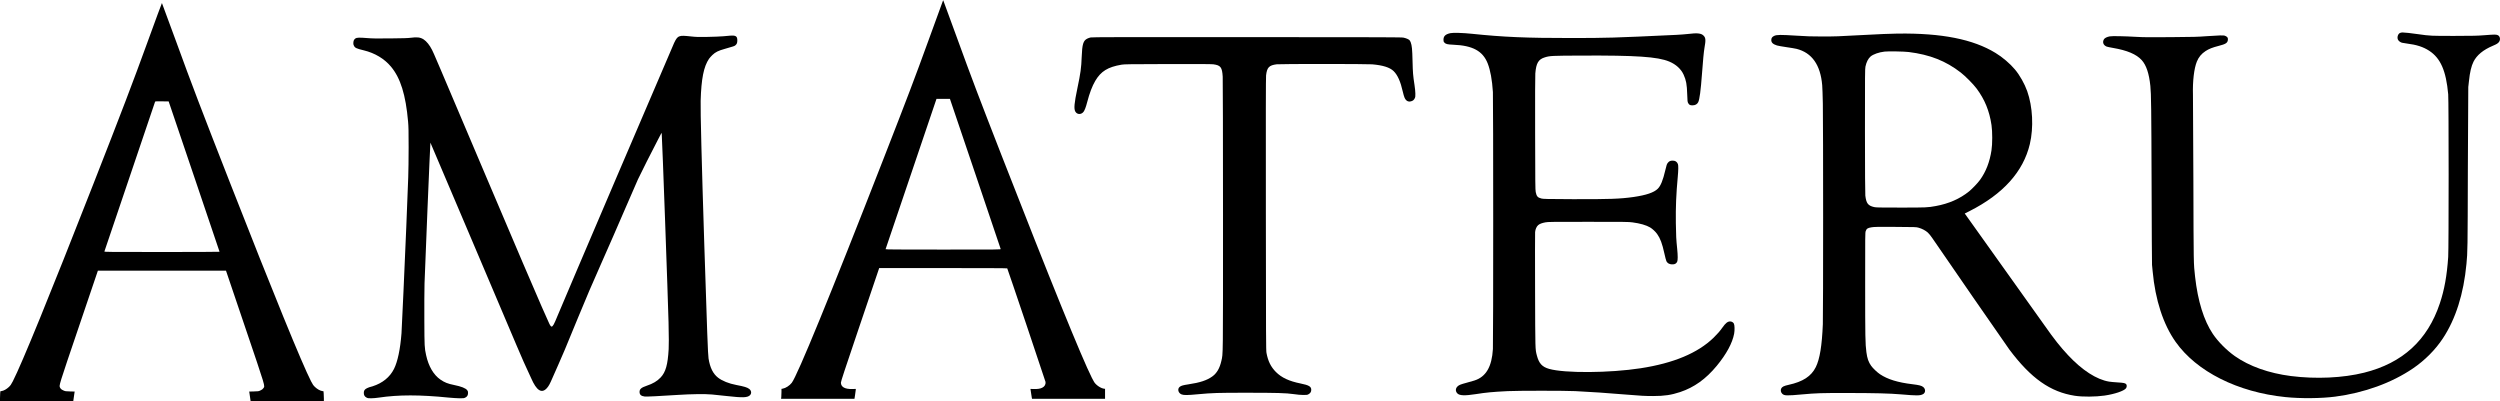 <svg preserveAspectRatio="xMidYMid meet" viewBox="0 0 8244 1323" height="1323pt" width="8244pt" xmlns="http://www.w3.org/2000/svg" version="1.0">

<g stroke="none" fill="#000000" transform="translate(0,1323) scale(0.1,-0.1)">
<path d="M31092 13199 c-5 -13 -220 -602 -477 -1309 -451 -1243 -691 -1873
-1460 -3845 -1789 -4586 -2857 -7194 -3047 -7440 -70 -91 -203 -176 -296 -191
l-42 -7 0 -102 c0 -56 -3 -130 -6 -164 l-7 -61 1210 0 1210 0 18 113 c9 61 19
135 22 162 l5 50 -111 -3 c-249 -8 -381 66 -381 212 0 38 123 412 571 1735
315 927 598 1766 631 1863 l60 178 2108 0 c1372 0 2111 -3 2115 -10 17 -28
1258 -3711 1263 -3746 9 -81 -30 -149 -107 -188 -68 -35 -153 -48 -279 -44
l-112 3 5 -30 c3 -16 12 -77 20 -135 8 -58 18 -117 21 -132 l6 -28 1204 0
1204 0 0 164 0 164 -45 6 c-71 11 -177 70 -248 139 -54 53 -75 84 -139 212
-339 674 -1369 3210 -2978 7335 -746 1913 -990 2556 -1444 3805 -262 720 -479
1311 -481 1313 -2 3 -8 -6 -13 -19z m1068 -5695 c459 -1356 836 -2474 838
-2484 3 -20 -17 -20 -1898 -20 -1518 0 -1901 3 -1897 13 5 14 1558 4597 1629
4810 l50 147 221 0 222 0 835 -2466z"></path>
<path d="M4865 11843 c-490 -1347 -842 -2271 -1795 -4703 -1424 -3636 -2349
-5902 -2647 -6483 -56 -108 -76 -137 -133 -191 -73 -69 -167 -121 -234 -131
l-43 -7 -7 -66 c-3 -37 -6 -111 -6 -164 l0 -98 1208 0 1208 0 18 128 c10 70
20 141 23 158 l5 32 -153 4 c-143 3 -158 6 -214 31 -69 32 -91 50 -113 92 -40
76 -58 16 617 2005 l629 1855 2112 0 2112 0 630 -1860 c694 -2048 659 -1932
604 -2015 -21 -31 -44 -50 -94 -73 -64 -31 -73 -32 -221 -35 l-153 -4 5 -32
c3 -17 13 -88 23 -159 l18 -127 1208 0 1208 0 0 88 c0 49 -3 123 -6 165 l-7
75 -43 7 c-67 10 -161 62 -234 131 -57 54 -77 83 -133 191 -298 582 -1239
2886 -2667 6533 -946 2415 -1281 3293 -1775 4653 -258 708 -472 1287 -475
1287 -4 0 -218 -579 -475 -1287z m1536 -4433 c461 -1361 838 -2478 839 -2482
0 -5 -856 -8 -1901 -8 -1806 0 -1901 1 -1896 18 4 14 1658 4900 1672 4940 3
10 54 12 226 10 l221 -3 839 -2475z"></path>
<path d="M79140 12142 c-73 -36 -104 -163 -57 -233 27 -41 77 -76 128 -89 20
-6 93 -17 161 -26 316 -39 537 -110 732 -237 377 -246 558 -660 628 -1437 19
-211 19 -5088 0 -5365 -43 -619 -125 -1078 -277 -1532 -404 -1212 -1227 -1965
-2494 -2282 -700 -175 -1590 -216 -2416 -111 -727 93 -1372 322 -1847 656
-274 194 -555 476 -728 734 -296 441 -495 1082 -585 1885 -50 449 -48 358 -56
3155 -5 1444 -11 2725 -14 2847 -13 443 36 865 128 1091 59 147 153 261 289
349 109 71 227 118 427 169 239 60 299 100 308 203 5 62 -12 91 -71 120 -44
22 -59 24 -184 23 -74 -1 -280 -13 -456 -26 -290 -22 -403 -25 -1171 -31 -705
-6 -897 -4 -1125 9 -423 24 -802 31 -885 17 -91 -15 -168 -53 -194 -94 -59
-97 -24 -196 87 -243 20 -8 113 -28 208 -44 470 -80 774 -209 949 -402 151
-167 242 -439 285 -850 27 -260 33 -773 41 -3263 4 -1424 10 -2612 14 -2640 3
-27 13 -124 21 -215 86 -939 349 -1747 758 -2325 691 -977 2044 -1658 3616
-1819 505 -52 1181 -46 1642 14 961 125 1868 454 2571 933 387 263 737 615
982 987 425 643 686 1467 779 2460 38 399 39 447 46 3130 5 1460 11 2675 14
2700 4 25 13 112 22 195 29 290 78 496 150 640 110 218 320 391 639 526 124
52 166 78 201 124 58 77 38 190 -40 226 -53 24 -102 24 -437 -2 -242 -19 -358
-22 -984 -23 -767 -1 -815 1 -1190 55 -245 35 -459 59 -530 59 -28 0 -66 -8
-85 -18z"></path>
<path d="M47825 12136 c-163 -37 -225 -98 -225 -220 0 -48 4 -60 31 -91 43
-48 100 -62 294 -70 638 -25 973 -207 1134 -618 88 -225 145 -539 171 -942 13
-211 14 -8242 0 -8475 -34 -585 -229 -917 -610 -1038 -36 -12 -150 -44 -255
-73 -201 -54 -252 -75 -298 -118 -73 -67 -77 -163 -10 -233 72 -75 242 -82
608 -25 349 55 546 73 1050 99 344 17 1891 17 2235 0 549 -28 1031 -60 1650
-112 518 -43 648 -50 915 -50 367 0 597 34 889 131 464 155 847 429 1207 864
318 385 517 752 574 1060 22 115 17 285 -8 333 -24 44 -72 72 -125 72 -81 0
-150 -55 -252 -200 -84 -119 -169 -216 -296 -340 -520 -503 -1317 -837 -2404
-1004 -1021 -158 -2508 -167 -3018 -20 -231 67 -334 181 -402 441 -55 214 -53
146 -59 2148 -3 1018 -3 1882 1 1922 8 93 48 183 101 229 50 42 120 69 240 92
84 16 200 17 1412 17 1210 0 1331 -1 1456 -18 253 -33 457 -92 585 -168 75
-45 175 -138 229 -214 106 -149 167 -314 240 -645 26 -118 55 -231 66 -251 39
-77 116 -115 220 -107 66 5 108 31 135 85 24 49 24 200 1 428 -32 307 -38 423
-44 850 -7 533 11 960 63 1520 21 228 23 380 5 425 -32 78 -87 114 -177 113
-69 -1 -110 -18 -149 -65 -39 -46 -48 -72 -90 -253 -77 -331 -151 -513 -249
-610 -125 -124 -378 -210 -796 -271 -440 -63 -811 -76 -2015 -72 -876 4 -966
6 -1027 22 -123 32 -156 70 -186 214 -14 68 -16 283 -19 1927 -3 1207 0 1896
6 1982 27 341 101 467 315 532 166 51 227 54 1181 58 1840 9 2537 -38 2920
-197 223 -93 390 -246 475 -434 83 -183 108 -319 118 -648 7 -220 10 -247 30
-284 31 -61 64 -79 142 -78 93 1 155 35 191 105 44 87 84 388 124 934 30 417
61 740 81 850 48 265 43 339 -30 411 -77 78 -208 92 -510 54 -87 -10 -262 -24
-390 -30 -2110 -99 -2266 -103 -3476 -104 -1463 -1 -2231 32 -3265 140 -297
31 -624 40 -710 20z"></path>
<path d="M62590 12123 c-248 -3 -656 -20 -1160 -48 -808 -45 -924 -49 -1350
-48 -345 0 -505 5 -855 28 -512 32 -634 31 -717 -7 -70 -32 -98 -72 -98 -139
0 -84 56 -137 187 -178 34 -11 175 -36 315 -56 139 -20 289 -45 332 -56 506
-128 788 -528 845 -1199 6 -69 16 -343 21 -610 13 -643 13 -6943 0 -7270 -29
-711 -101 -1150 -232 -1415 -150 -303 -425 -482 -896 -585 -159 -35 -217 -64
-246 -124 -27 -54 -9 -132 39 -174 70 -62 145 -64 660 -17 452 41 630 47 1445
46 950 -1 1429 -13 1815 -46 518 -45 619 -44 716 6 90 45 94 170 8 238 -57 45
-134 64 -354 91 -480 57 -818 161 -1069 329 -90 59 -236 198 -292 277 -89 125
-131 245 -158 454 -36 276 -40 490 -40 2230 -1 1622 0 1708 17 1757 29 83 64
106 188 127 94 16 173 17 789 14 670 -4 687 -4 765 -26 115 -31 234 -94 309
-163 39 -36 97 -108 147 -182 338 -499 2438 -3537 2539 -3672 711 -950 1352
-1402 2163 -1526 254 -39 681 -36 977 7 332 48 639 152 706 239 33 43 34 113
2 142 -36 32 -80 41 -278 53 -102 6 -228 18 -280 26 -414 69 -886 373 -1354
873 -257 274 -460 531 -786 996 -142 202 -2557 3588 -2597 3642 l-24 32 158
80 c1108 561 1773 1301 1989 2211 129 545 95 1232 -87 1745 -87 244 -245 525
-404 714 -160 192 -412 408 -641 546 -743 453 -1770 656 -3214 638z m350 -608
c696 -86 1225 -294 1718 -677 153 -119 410 -378 520 -525 270 -361 426 -742
494 -1208 32 -216 32 -625 -1 -834 -59 -382 -181 -699 -377 -972 -72 -101
-260 -298 -363 -381 -301 -243 -667 -404 -1096 -482 -265 -49 -310 -51 -1160
-51 -724 0 -807 2 -875 17 -201 47 -258 122 -289 378 -7 55 -11 803 -12 2130
-1 1873 1 2052 16 2124 31 149 93 269 171 335 90 74 272 138 459 160 118 14
645 5 795 -14z"></path>
<path d="M24065 12053 c-22 -2 -119 -10 -215 -19 -96 -8 -332 -18 -525 -21
-312 -5 -371 -3 -543 16 -230 25 -301 26 -369 6 -70 -21 -111 -69 -182 -218
-61 -126 -3715 -8677 -3848 -9007 -114 -281 -153 -350 -195 -350 -22 0 -59 55
-94 140 -14 36 -120 272 -234 525 -115 253 -936 2174 -1825 4270 -1713 4036
-1725 4066 -1788 4190 -77 154 -181 283 -278 346 -108 69 -213 82 -429 53 -87
-12 -253 -17 -674 -21 -477 -4 -590 -3 -768 12 -240 20 -337 17 -376 -12 -46
-34 -63 -67 -69 -131 -5 -49 -2 -69 16 -105 37 -77 78 -97 326 -157 365 -88
681 -277 899 -539 314 -377 486 -929 563 -1811 15 -172 18 -311 18 -855 0
-357 -6 -798 -13 -980 -53 -1401 -68 -1763 -157 -3770 -30 -682 -60 -1301 -65
-1375 -40 -523 -127 -935 -247 -1175 -138 -274 -377 -468 -707 -574 -53 -17
-102 -31 -110 -31 -7 0 -40 -14 -74 -31 -77 -38 -105 -79 -105 -154 0 -76 28
-123 89 -155 43 -22 60 -25 154 -24 58 0 170 10 250 22 657 97 1348 97 2315 0
116 -11 273 -21 350 -22 127 -1 144 1 187 22 63 31 91 76 92 151 1 48 -4 63
-26 92 -51 68 -194 125 -438 174 -204 41 -311 84 -446 177 -227 156 -393 440
-473 808 -53 248 -54 269 -58 1135 -2 446 0 997 6 1225 9 365 187 4640 194
4646 1 1 609 -1429 1352 -3179 1665 -3927 1691 -3987 1827 -4276 61 -130 125
-270 143 -311 177 -411 347 -520 518 -330 63 70 100 138 195 360 44 102 123
282 177 400 136 301 231 528 650 1550 272 663 473 1132 775 1810 224 503 568
1291 765 1750 197 459 396 916 442 1015 92 197 470 947 659 1307 l119 228 7
-48 c13 -83 208 -5492 224 -6202 11 -529 12 -730 4 -880 -29 -515 -97 -759
-263 -936 -113 -121 -255 -206 -460 -274 -178 -60 -237 -110 -237 -203 0 -93
51 -139 171 -153 61 -7 490 14 1084 53 447 29 903 35 1135 14 74 -6 294 -30
488 -51 523 -59 674 -54 759 23 64 60 55 154 -21 212 -67 51 -158 79 -426 130
-246 47 -461 133 -600 240 -166 128 -267 331 -315 635 -20 126 -48 875 -140
3753 -85 2661 -130 4425 -120 4742 21 729 101 1128 275 1385 21 30 71 87 111
125 103 98 194 143 415 205 293 83 311 89 344 116 48 41 64 80 64 159 1 143
-51 175 -249 158z"></path>
<path d="M35964 11995 c-34 -7 -84 -25 -111 -39 -132 -66 -167 -181 -183 -604
-13 -358 -38 -539 -142 -1032 -105 -503 -120 -675 -68 -769 58 -103 193 -107
270 -9 38 50 77 151 118 309 82 315 168 540 271 715 187 315 413 454 863 531
94 16 220 17 1523 21 981 2 1446 0 1503 -8 244 -32 294 -97 312 -410 6 -90 9
-2019 10 -4570 0 -4795 3 -4548 -54 -4800 -55 -245 -151 -408 -302 -516 -177
-126 -402 -201 -785 -258 -178 -27 -235 -43 -285 -81 -86 -66 -54 -205 58
-250 74 -30 190 -29 548 5 462 43 655 49 1575 49 1018 0 1326 -9 1575 -45 121
-18 230 -28 315 -28 121 -1 133 1 175 24 62 35 90 80 90 146 0 107 -77 153
-351 208 -381 77 -628 192 -815 380 -167 168 -261 359 -311 631 -15 83 -17
461 -20 4570 -3 3262 -1 4507 7 4579 30 263 98 334 352 366 116 14 2973 14
3145 -1 354 -30 584 -102 709 -224 132 -129 228 -345 303 -679 17 -77 43 -166
58 -198 46 -103 118 -144 212 -119 62 16 96 44 123 99 20 41 23 60 21 157 -1
61 -13 187 -28 280 -49 320 -56 405 -65 790 -9 396 -21 513 -60 618 -11 29
-30 63 -43 75 -31 29 -104 60 -190 80 -66 15 -462 16 -5167 18 -4211 2 -5106
0 -5156 -11z"></path>
</g>
</svg>
